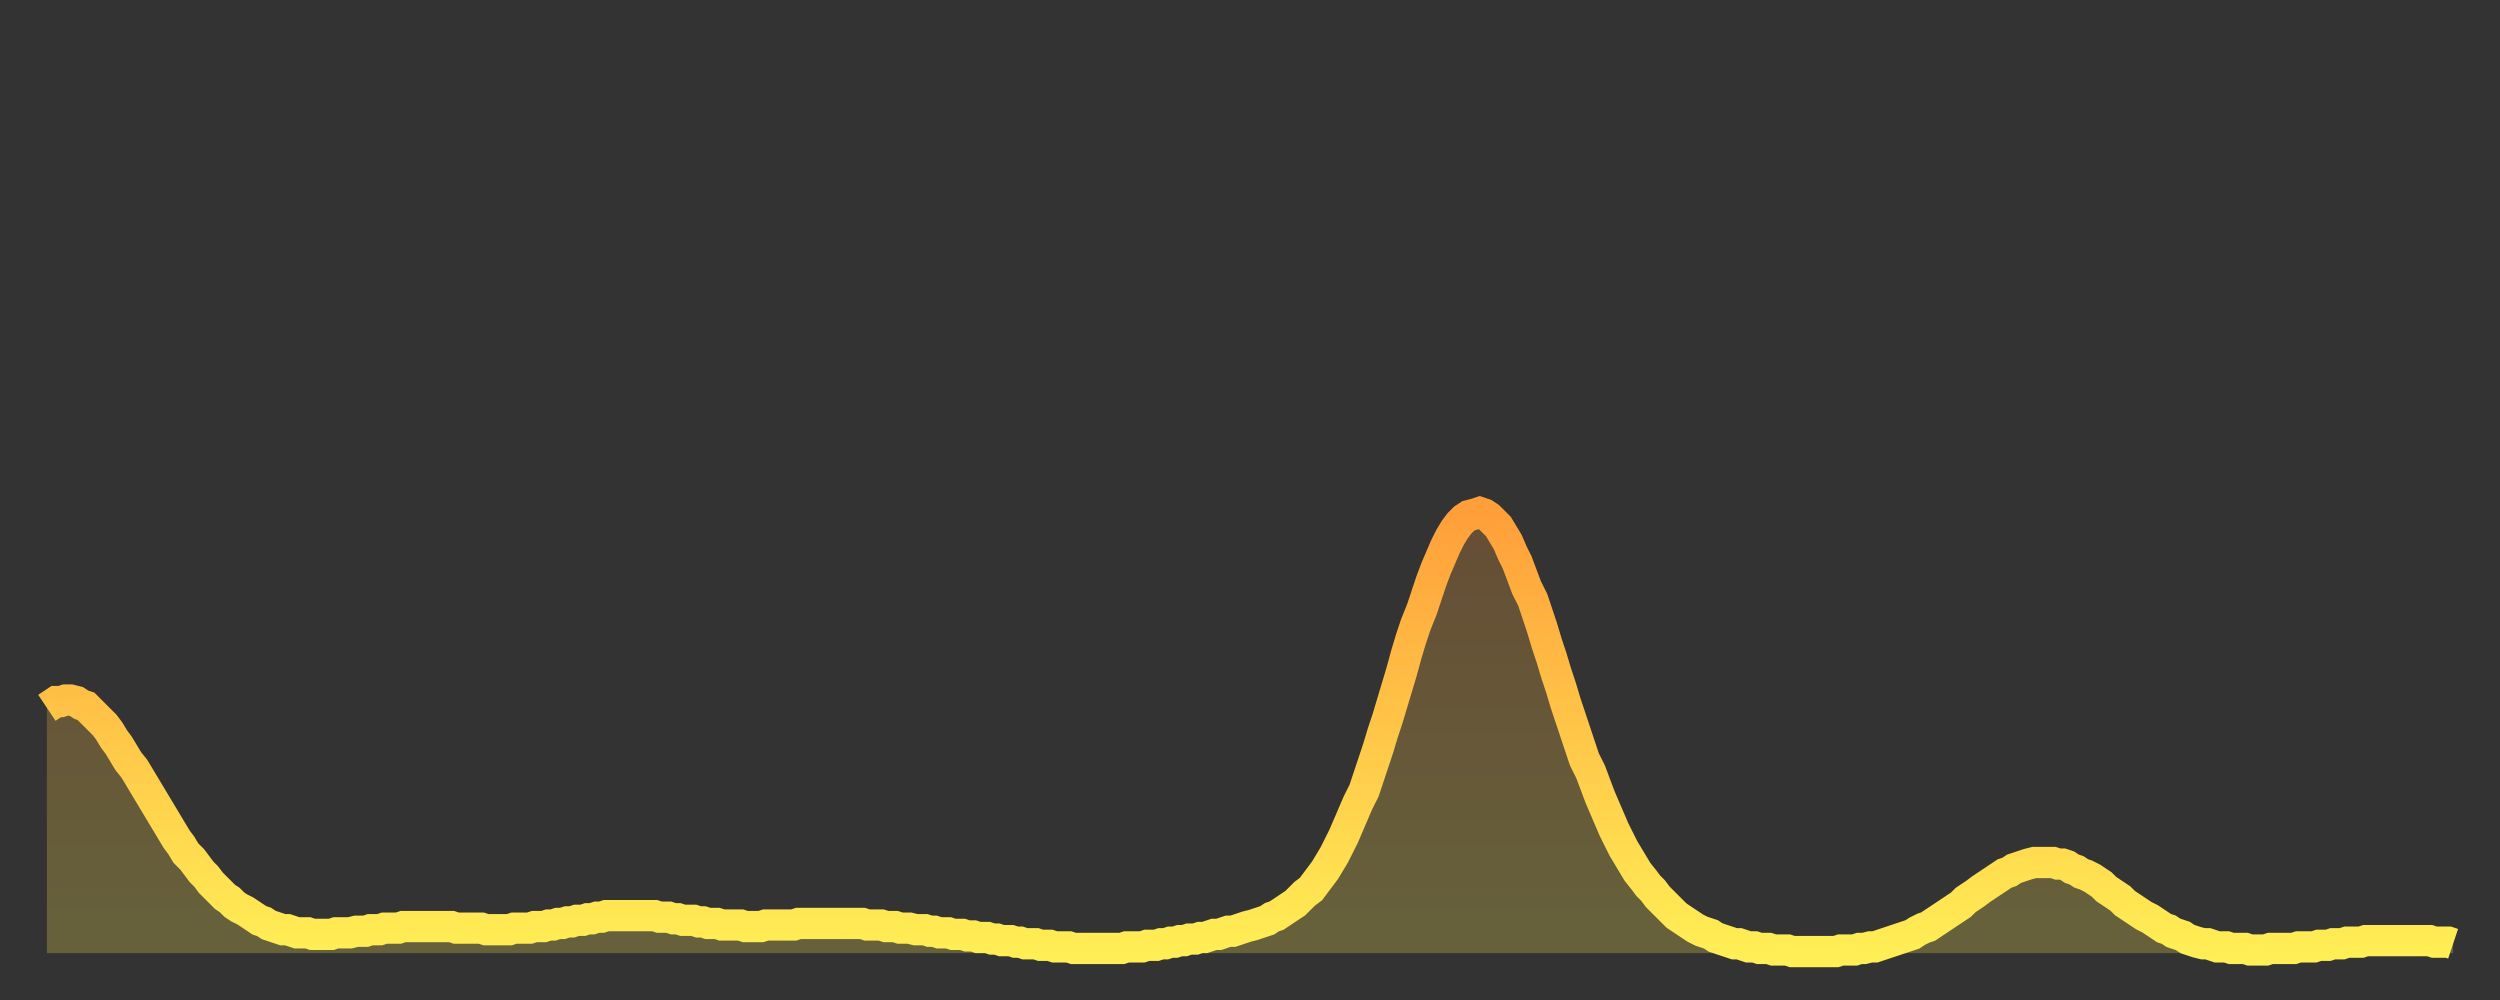 <?xml version="1.0" encoding="utf-8" ?>
<svg baseProfile="full" height="64" version="1.1" width="160" xmlns="http://www.w3.org/2000/svg" xmlns:ev="http://www.w3.org/2001/xml-events" xmlns:xlink="http://www.w3.org/1999/xlink"><rect width="100%" height="100%" fill="#333333" stroke="none"/><defs><linearGradient id="id72100" x1="0" x2="0" y1="0" y2="1"><stop offset="0%" stop-color="#ff9f3a" /><stop offset="50%" stop-color="#ffc648" /><stop offset="100%" stop-color="#ffee55" /></linearGradient></defs><g transform="translate(3,3)"><g><path d="M 0.0 42.3 L 0.3 42.1 0.6 41.9 0.9 41.9 1.2 41.8 1.5 41.8 1.9 41.9 2.2 42.1 2.5 42.2 2.8 42.5 3.1 42.8 3.4 43.1 3.7 43.4 4.0 43.8 4.3 44.3 4.6 44.7 4.9 45.2 5.2 45.7 5.6 46.2 5.9 46.7 6.2 47.2 6.5 47.7 6.8 48.2 7.1 48.7 7.4 49.2 7.7 49.7 8.0 50.2 8.3 50.7 8.6 51.1 8.9 51.6 9.3 52.0 9.6 52.4 9.9 52.8 10.2 53.1 10.5 53.5 10.8 53.8 11.1 54.1 11.4 54.4 11.7 54.6 12.0 54.9 12.3 55.1 12.7 55.3 13.0 55.5 13.3 55.7 13.6 55.9 13.9 56.0 14.2 56.2 14.5 56.3 14.8 56.4 15.1 56.5 15.4 56.5 15.7 56.6 16.0 56.7 16.4 56.7 16.7 56.7 17.0 56.8 17.3 56.8 17.6 56.8 17.9 56.8 18.2 56.8 18.5 56.7 18.8 56.7 19.1 56.7 19.4 56.7 19.8 56.6 20.1 56.6 20.4 56.6 20.7 56.5 21.0 56.5 21.3 56.5 21.6 56.4 21.9 56.4 22.2 56.4 22.5 56.4 22.8 56.3 23.1 56.3 23.5 56.3 23.8 56.3 24.1 56.3 24.4 56.3 24.7 56.3 25.0 56.3 25.3 56.3 25.6 56.3 25.9 56.3 26.2 56.4 26.5 56.4 26.8 56.4 27.2 56.4 27.5 56.4 27.8 56.4 28.1 56.5 28.4 56.5 28.7 56.5 29.0 56.5 29.3 56.5 29.6 56.5 29.9 56.4 30.2 56.4 30.6 56.4 30.9 56.4 31.2 56.3 31.5 56.3 31.8 56.3 32.1 56.2 32.4 56.2 32.7 56.1 33.0 56.1 33.3 56.0 33.6 56.0 33.9 55.9 34.3 55.9 34.6 55.8 34.9 55.8 35.2 55.7 35.5 55.7 35.8 55.6 36.1 55.6 36.4 55.6 36.7 55.6 37.0 55.6 37.3 55.6 37.7 55.6 38.0 55.6 38.3 55.6 38.6 55.6 38.9 55.6 39.2 55.7 39.5 55.7 39.8 55.7 40.1 55.8 40.4 55.8 40.7 55.9 41.0 55.9 41.4 55.9 41.7 56.0 42.0 56.0 42.3 56.1 42.6 56.1 42.9 56.1 43.2 56.2 43.5 56.2 43.8 56.2 44.1 56.2 44.4 56.2 44.7 56.3 45.1 56.3 45.4 56.3 45.7 56.3 46.0 56.2 46.3 56.2 46.6 56.2 46.9 56.2 47.2 56.2 47.5 56.2 47.8 56.2 48.1 56.1 48.5 56.1 48.8 56.1 49.1 56.1 49.4 56.1 49.7 56.1 50.0 56.1 50.3 56.1 50.6 56.1 50.9 56.1 51.2 56.1 51.5 56.1 51.8 56.1 52.2 56.1 52.5 56.2 52.8 56.2 53.1 56.2 53.4 56.2 53.7 56.3 54.0 56.3 54.3 56.3 54.6 56.4 54.9 56.4 55.2 56.4 55.6 56.5 55.9 56.5 56.2 56.5 56.5 56.6 56.8 56.6 57.1 56.7 57.4 56.7 57.7 56.7 58.0 56.8 58.3 56.8 58.6 56.8 58.9 56.9 59.3 56.9 59.6 57.0 59.9 57.0 60.2 57.0 60.5 57.1 60.8 57.1 61.1 57.2 61.4 57.2 61.7 57.2 62.0 57.3 62.3 57.3 62.6 57.4 63.0 57.4 63.3 57.4 63.6 57.5 63.9 57.5 64.2 57.5 64.5 57.6 64.8 57.6 65.1 57.6 65.4 57.6 65.7 57.7 66.0 57.7 66.4 57.7 66.7 57.7 67.0 57.7 67.3 57.7 67.6 57.7 67.9 57.7 68.2 57.7 68.5 57.7 68.8 57.7 69.1 57.6 69.4 57.6 69.7 57.6 70.1 57.6 70.4 57.5 70.7 57.5 71.0 57.5 71.3 57.4 71.6 57.4 71.9 57.3 72.2 57.3 72.5 57.2 72.8 57.2 73.1 57.1 73.5 57.1 73.8 57.0 74.1 57.0 74.4 56.9 74.7 56.8 75.0 56.8 75.3 56.7 75.6 56.6 75.9 56.6 76.2 56.5 76.5 56.4 76.8 56.3 77.2 56.2 77.5 56.1 77.8 56.0 78.1 55.9 78.4 55.7 78.7 55.6 79.0 55.4 79.3 55.2 79.6 55.0 79.9 54.8 80.2 54.5 80.5 54.2 80.9 53.9 81.2 53.5 81.5 53.1 81.8 52.7 82.1 52.2 82.4 51.7 82.7 51.1 83.0 50.5 83.3 49.8 83.6 49.1 83.9 48.4 84.3 47.6 84.6 46.7 84.9 45.8 85.2 44.9 85.5 43.9 85.8 43.0 86.1 42.0 86.4 41.0 86.7 40.0 87.0 38.9 87.3 37.9 87.6 37.0 88.0 36.0 88.3 35.1 88.6 34.2 88.9 33.4 89.2 32.7 89.5 32.0 89.8 31.4 90.1 30.9 90.4 30.5 90.7 30.2 91.0 30.0 91.4 29.9 91.7 29.8 92.0 29.9 92.3 30.1 92.6 30.4 92.9 30.7 93.2 31.2 93.5 31.7 93.8 32.4 94.1 33.0 94.4 33.8 94.7 34.6 95.1 35.4 95.4 36.3 95.7 37.2 96.0 38.2 96.3 39.1 96.6 40.1 96.9 41.0 97.2 42.0 97.5 42.9 97.8 43.8 98.1 44.7 98.4 45.6 98.8 46.4 99.1 47.2 99.4 48.0 99.7 48.7 100.0 49.4 100.3 50.1 100.6 50.7 100.9 51.3 101.2 51.8 101.5 52.3 101.8 52.8 102.2 53.3 102.5 53.7 102.8 54.0 103.1 54.4 103.4 54.7 103.7 55.0 104.0 55.3 104.3 55.6 104.6 55.8 104.9 56.0 105.2 56.2 105.5 56.4 105.9 56.6 106.2 56.7 106.5 56.8 106.8 57.0 107.1 57.1 107.4 57.2 107.7 57.3 108.0 57.4 108.3 57.4 108.6 57.5 108.9 57.6 109.3 57.6 109.6 57.7 109.9 57.7 110.2 57.7 110.5 57.8 110.8 57.8 111.1 57.8 111.4 57.8 111.7 57.9 112.0 57.9 112.3 57.9 112.6 57.9 113.0 57.9 113.3 57.9 113.6 57.9 113.9 57.9 114.2 57.9 114.5 57.9 114.8 57.8 115.1 57.8 115.4 57.8 115.7 57.8 116.0 57.7 116.3 57.7 116.7 57.6 117.0 57.6 117.3 57.5 117.6 57.4 117.9 57.3 118.2 57.2 118.5 57.1 118.8 57.0 119.1 56.9 119.4 56.8 119.7 56.6 120.1 56.4 120.4 56.3 120.7 56.1 121.0 55.9 121.3 55.7 121.6 55.5 121.9 55.3 122.2 55.1 122.5 54.9 122.8 54.6 123.1 54.4 123.4 54.2 123.8 53.9 124.1 53.7 124.4 53.5 124.7 53.3 125.0 53.1 125.3 52.9 125.6 52.8 125.9 52.6 126.2 52.5 126.5 52.4 126.8 52.3 127.2 52.2 127.5 52.2 127.8 52.2 128.1 52.2 128.4 52.2 128.7 52.3 129.0 52.3 129.3 52.4 129.6 52.6 129.9 52.7 130.2 52.9 130.5 53.0 130.9 53.2 131.2 53.4 131.5 53.6 131.8 53.9 132.1 54.1 132.4 54.3 132.7 54.5 133.0 54.8 133.3 55.0 133.6 55.2 133.9 55.4 134.2 55.6 134.6 55.8 134.9 56.0 135.2 56.2 135.5 56.4 135.8 56.5 136.1 56.7 136.4 56.8 136.7 56.9 137.0 57.1 137.3 57.2 137.6 57.3 138.0 57.4 138.3 57.4 138.6 57.5 138.9 57.6 139.2 57.6 139.5 57.6 139.8 57.7 140.1 57.7 140.4 57.7 140.7 57.7 141.0 57.8 141.3 57.8 141.7 57.8 142.0 57.8 142.3 57.7 142.6 57.7 142.9 57.7 143.2 57.7 143.5 57.7 143.8 57.7 144.1 57.6 144.4 57.6 144.7 57.6 145.1 57.6 145.4 57.5 145.7 57.5 146.0 57.5 146.3 57.4 146.6 57.4 146.9 57.4 147.2 57.3 147.5 57.3 147.8 57.3 148.1 57.3 148.4 57.2 148.8 57.2 149.1 57.2 149.4 57.2 149.7 57.2 150.0 57.2 150.3 57.2 150.6 57.2 150.9 57.2 151.2 57.2 151.5 57.2 151.8 57.2 152.1 57.2 152.5 57.2 152.8 57.3 153.1 57.3 153.4 57.3 153.7 57.3 154.0 57.4" fill="none" id="graph-curve" opacity="1" stroke="url(#id72100)" stroke-width="2" /><path d="M 0 58 L 0.0 42.3 0.3 42.1 0.6 41.9 0.9 41.9 1.2 41.8 1.5 41.8 1.9 41.9 2.2 42.1 2.5 42.2 2.8 42.5 3.1 42.8 3.4 43.1 3.7 43.4 4.0 43.8 4.3 44.3 4.6 44.7 4.9 45.2 5.2 45.7 5.6 46.2 5.9 46.7 6.2 47.2 6.5 47.7 6.8 48.2 7.1 48.7 7.4 49.2 7.7 49.7 8.0 50.2 8.3 50.7 8.6 51.1 8.9 51.6 9.3 52.0 9.6 52.4 9.9 52.8 10.2 53.1 10.5 53.5 10.8 53.8 11.1 54.1 11.4 54.4 11.7 54.6 12.0 54.9 12.3 55.1 12.7 55.3 13.0 55.5 13.3 55.7 13.6 55.9 13.9 56.0 14.2 56.2 14.5 56.3 14.8 56.4 15.1 56.5 15.4 56.5 15.7 56.6 16.0 56.7 16.4 56.7 16.7 56.7 17.0 56.8 17.3 56.8 17.6 56.8 17.9 56.8 18.2 56.8 18.5 56.7 18.8 56.7 19.1 56.7 19.4 56.7 19.8 56.6 20.1 56.6 20.4 56.6 20.7 56.5 21.0 56.5 21.3 56.5 21.6 56.4 21.9 56.4 22.2 56.4 22.5 56.4 22.8 56.3 23.1 56.3 23.5 56.3 23.8 56.3 24.1 56.3 24.4 56.3 24.7 56.3 25.0 56.3 25.3 56.3 25.6 56.3 25.9 56.3 26.2 56.4 26.5 56.4 26.8 56.4 27.2 56.4 27.5 56.4 27.8 56.4 28.1 56.5 28.4 56.5 28.7 56.5 29.0 56.5 29.3 56.5 29.6 56.5 29.9 56.4 30.2 56.4 30.6 56.4 30.9 56.4 31.2 56.3 31.5 56.3 31.8 56.3 32.1 56.2 32.4 56.2 32.7 56.1 33.0 56.1 33.3 56.0 33.6 56.0 33.9 55.9 34.3 55.9 34.6 55.8 34.9 55.8 35.2 55.7 35.5 55.7 35.8 55.6 36.1 55.6 36.4 55.6 36.7 55.6 37.0 55.6 37.3 55.6 37.7 55.6 38.0 55.6 38.3 55.6 38.6 55.6 38.9 55.6 39.2 55.7 39.5 55.7 39.8 55.7 40.1 55.8 40.4 55.8 40.7 55.9 41.0 55.9 41.4 55.9 41.7 56.0 42.0 56.0 42.3 56.1 42.6 56.1 42.9 56.1 43.2 56.2 43.5 56.2 43.8 56.2 44.1 56.2 44.4 56.2 44.7 56.3 45.1 56.3 45.4 56.3 45.7 56.3 46.0 56.2 46.3 56.2 46.6 56.2 46.9 56.2 47.2 56.2 47.5 56.2 47.8 56.2 48.1 56.1 48.5 56.1 48.8 56.1 49.1 56.1 49.4 56.1 49.7 56.1 50.0 56.1 50.3 56.1 50.6 56.1 50.9 56.1 51.2 56.1 51.5 56.1 51.8 56.1 52.2 56.1 52.5 56.2 52.8 56.2 53.1 56.2 53.4 56.2 53.7 56.3 54.0 56.3 54.3 56.3 54.6 56.4 54.9 56.4 55.2 56.4 55.6 56.5 55.9 56.5 56.2 56.5 56.5 56.6 56.8 56.6 57.1 56.7 57.4 56.7 57.7 56.7 58.0 56.8 58.3 56.8 58.6 56.8 58.9 56.9 59.3 56.9 59.6 57.0 59.9 57.0 60.2 57.0 60.5 57.1 60.8 57.1 61.1 57.2 61.4 57.2 61.7 57.2 62.0 57.3 62.3 57.3 62.6 57.4 63.0 57.4 63.3 57.4 63.6 57.5 63.9 57.5 64.2 57.5 64.5 57.6 64.8 57.6 65.1 57.6 65.4 57.6 65.7 57.7 66.0 57.7 66.4 57.7 66.7 57.7 67.0 57.7 67.3 57.7 67.6 57.7 67.9 57.7 68.2 57.7 68.5 57.7 68.8 57.7 69.1 57.6 69.4 57.6 69.7 57.6 70.1 57.6 70.4 57.5 70.7 57.5 71.0 57.5 71.3 57.4 71.6 57.4 71.9 57.3 72.2 57.3 72.5 57.2 72.8 57.2 73.1 57.1 73.5 57.1 73.8 57.0 74.1 57.0 74.4 56.9 74.7 56.8 75.0 56.8 75.3 56.7 75.6 56.6 75.9 56.6 76.2 56.5 76.5 56.4 76.8 56.3 77.2 56.2 77.5 56.1 77.8 56.0 78.1 55.9 78.4 55.7 78.7 55.6 79.0 55.4 79.3 55.2 79.6 55.0 79.9 54.8 80.2 54.5 80.5 54.2 80.9 53.9 81.2 53.5 81.5 53.1 81.8 52.7 82.1 52.2 82.4 51.7 82.7 51.1 83.0 50.5 83.3 49.8 83.6 49.1 83.9 48.4 84.3 47.6 84.6 46.7 84.9 45.8 85.2 44.9 85.5 43.9 85.8 43.0 86.1 42.0 86.4 41.0 86.7 40.0 87.0 38.9 87.3 37.9 87.6 37.0 88.0 36.0 88.3 35.1 88.6 34.2 88.9 33.4 89.2 32.7 89.5 32.0 89.8 31.4 90.1 30.9 90.4 30.5 90.7 30.2 91.0 30.0 91.4 29.9 91.7 29.8 92.0 29.9 92.3 30.1 92.6 30.4 92.9 30.7 93.2 31.2 93.5 31.7 93.8 32.4 94.1 33.0 94.4 33.8 94.7 34.6 95.1 35.4 95.4 36.3 95.7 37.2 96.0 38.2 96.3 39.1 96.6 40.1 96.9 41.0 97.2 42.0 97.5 42.9 97.8 43.8 98.1 44.7 98.4 45.6 98.8 46.4 99.1 47.2 99.4 48.0 99.7 48.7 100.0 49.4 100.3 50.1 100.6 50.7 100.9 51.3 101.2 51.8 101.5 52.3 101.8 52.8 102.2 53.3 102.5 53.7 102.8 54.0 103.1 54.4 103.4 54.7 103.7 55.0 104.0 55.3 104.3 55.6 104.6 55.8 104.9 56.0 105.2 56.2 105.5 56.4 105.9 56.6 106.2 56.7 106.5 56.8 106.8 57.0 107.1 57.1 107.4 57.2 107.7 57.3 108.0 57.4 108.3 57.4 108.6 57.5 108.9 57.6 109.3 57.6 109.6 57.7 109.9 57.7 110.2 57.7 110.5 57.8 110.8 57.8 111.1 57.8 111.4 57.8 111.7 57.9 112.0 57.9 112.3 57.9 112.6 57.9 113.0 57.9 113.3 57.9 113.6 57.9 113.9 57.9 114.2 57.9 114.5 57.9 114.8 57.8 115.1 57.8 115.4 57.8 115.7 57.8 116.0 57.7 116.3 57.7 116.7 57.6 117.0 57.6 117.3 57.5 117.6 57.4 117.9 57.3 118.2 57.2 118.5 57.1 118.8 57.0 119.1 56.9 119.4 56.8 119.7 56.6 120.1 56.4 120.4 56.3 120.7 56.1 121.0 55.9 121.3 55.7 121.6 55.5 121.9 55.3 122.2 55.1 122.5 54.9 122.8 54.6 123.1 54.4 123.4 54.2 123.8 53.9 124.1 53.7 124.4 53.5 124.7 53.3 125.0 53.1 125.3 52.9 125.6 52.8 125.9 52.6 126.2 52.5 126.5 52.4 126.8 52.3 127.2 52.2 127.5 52.2 127.8 52.2 128.1 52.2 128.4 52.2 128.7 52.3 129.0 52.3 129.3 52.4 129.6 52.6 129.9 52.7 130.2 52.9 130.5 53.0 130.9 53.2 131.2 53.4 131.5 53.6 131.8 53.9 132.1 54.1 132.4 54.3 132.7 54.5 133.0 54.8 133.3 55.0 133.6 55.2 133.9 55.4 134.2 55.6 134.6 55.8 134.9 56.0 135.2 56.2 135.5 56.4 135.8 56.5 136.1 56.7 136.4 56.8 136.7 56.9 137.0 57.1 137.3 57.2 137.6 57.3 138.0 57.4 138.3 57.4 138.6 57.5 138.9 57.6 139.2 57.6 139.5 57.6 139.8 57.7 140.1 57.7 140.4 57.7 140.7 57.7 141.0 57.8 141.3 57.8 141.7 57.8 142.0 57.8 142.3 57.7 142.6 57.7 142.9 57.7 143.2 57.7 143.5 57.7 143.8 57.7 144.1 57.6 144.4 57.6 144.7 57.6 145.1 57.6 145.4 57.5 145.7 57.5 146.0 57.5 146.3 57.4 146.6 57.4 146.9 57.4 147.2 57.3 147.5 57.3 147.8 57.3 148.1 57.3 148.4 57.2 148.8 57.2 149.1 57.2 149.4 57.2 149.7 57.2 150.0 57.2 150.3 57.2 150.6 57.2 150.9 57.2 151.2 57.2 151.5 57.2 151.8 57.2 152.1 57.2 152.5 57.2 152.8 57.3 153.1 57.3 153.4 57.3 153.7 57.3 154.0 57.4 154 58" fill="url(#id72100)" fill-opacity=".25" id="graph-shadow" /></g></g></svg>